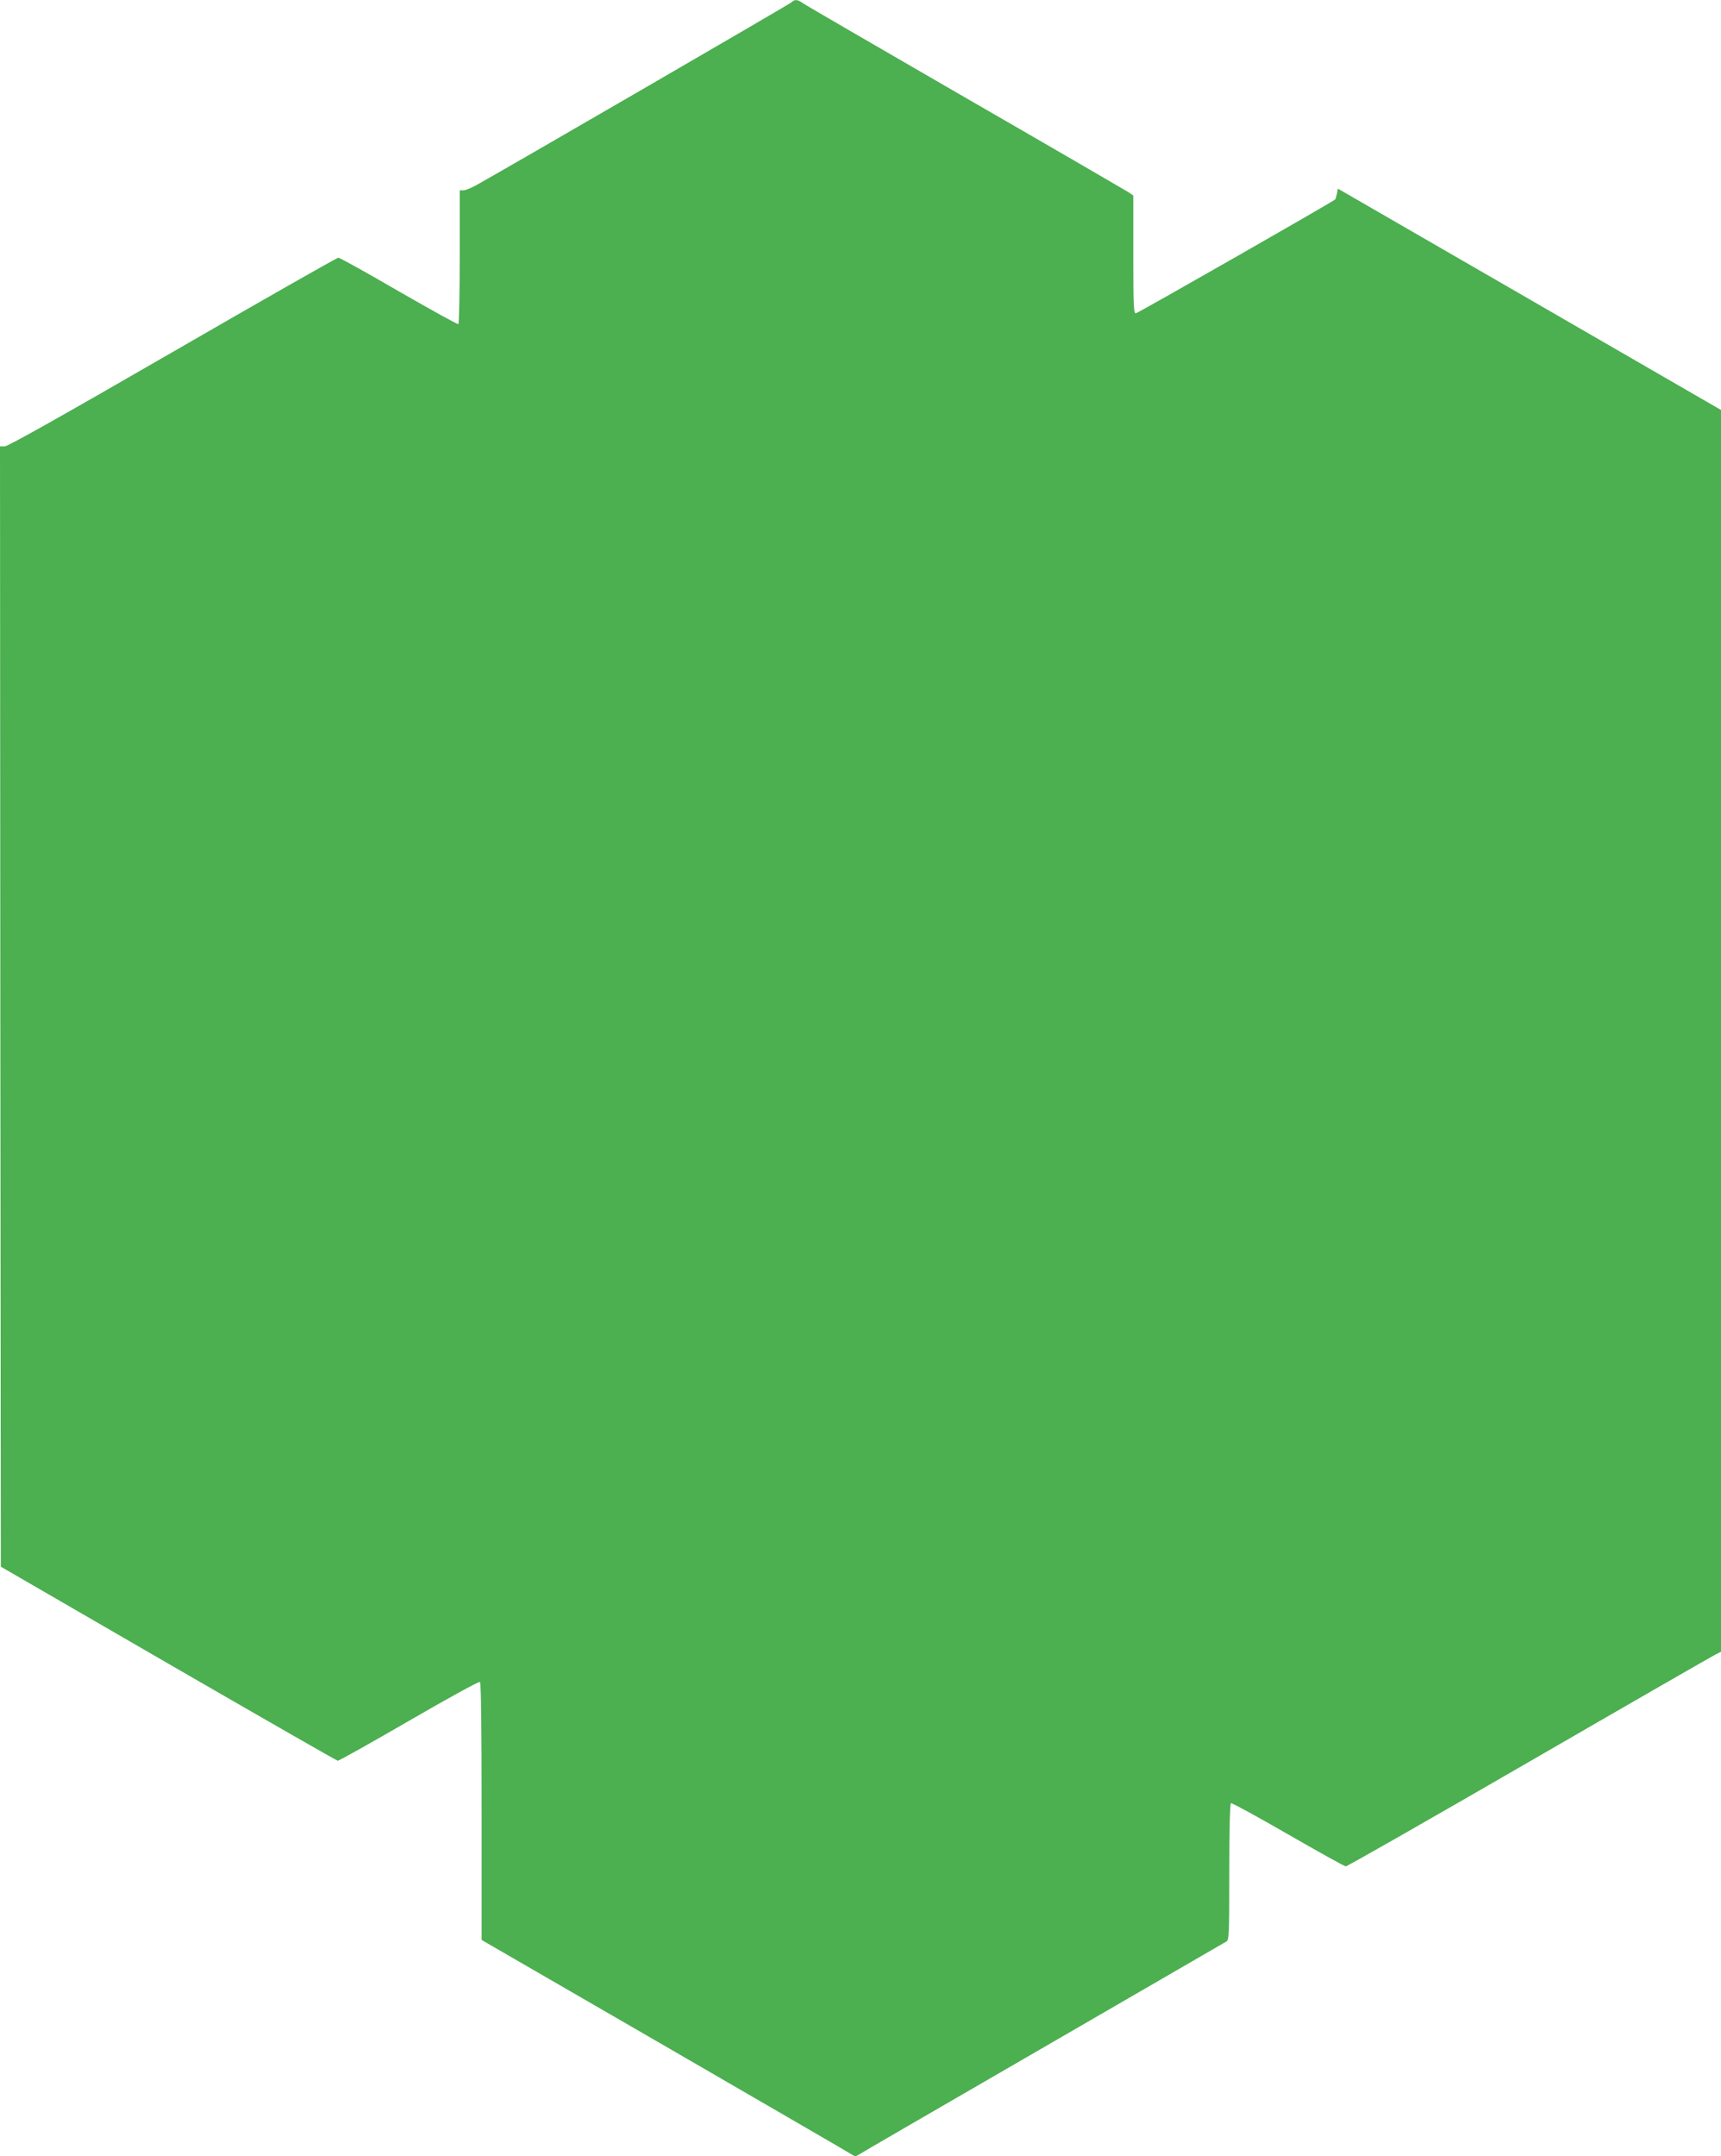 <?xml version="1.0" standalone="no"?>
<!DOCTYPE svg PUBLIC "-//W3C//DTD SVG 20010904//EN"
 "http://www.w3.org/TR/2001/REC-SVG-20010904/DTD/svg10.dtd">
<svg version="1.0" xmlns="http://www.w3.org/2000/svg"
 width="1022pt" height="1280pt" viewBox="0 0 1022 1280"
 preserveAspectRatio="xMidYMid meet">
<g transform="translate(0,1280) scale(0.1,-0.1)"
fill="#4caf50" stroke="none">
<path d="M4700 12786 c-12 -11 -1641 -956 -1871 -1085 -31 -17 -65 -31 -77
-31 l-22 0 0 -394 c0 -217 -4 -397 -8 -400 -5 -3 -163 85 -353 194 -189 110
-351 200 -360 200 -8 0 -451 -252 -984 -560 -653 -377 -978 -560 -997 -560
l-28 0 2 -3326 3 -3325 995 -576 c547 -316 1000 -576 1006 -576 7 0 197 106
423 237 226 131 415 235 421 231 7 -4 10 -263 10 -769 l0 -763 1093 -632 c600
-348 1100 -637 1109 -644 14 -9 22 -9 35 0 10 7 502 292 1093 634 591 342
1083 627 1093 633 16 10 17 41 17 413 0 248 4 404 10 408 5 3 157 -80 339
-185 181 -104 335 -190 343 -190 8 0 498 279 1089 621 591 342 1089 628 1107
637 l32 16 0 3686 0 3686 -1137 657 -1138 657 -6 -31 c-4 -16 -8 -31 -10 -33
-23 -19 -1173 -676 -1184 -676 -13 0 -15 46 -15 349 l0 350 -27 19 c-16 10
-451 263 -968 561 -517 299 -952 551 -967 562 -32 23 -49 24 -68 5z"/>
</g>
</svg>
